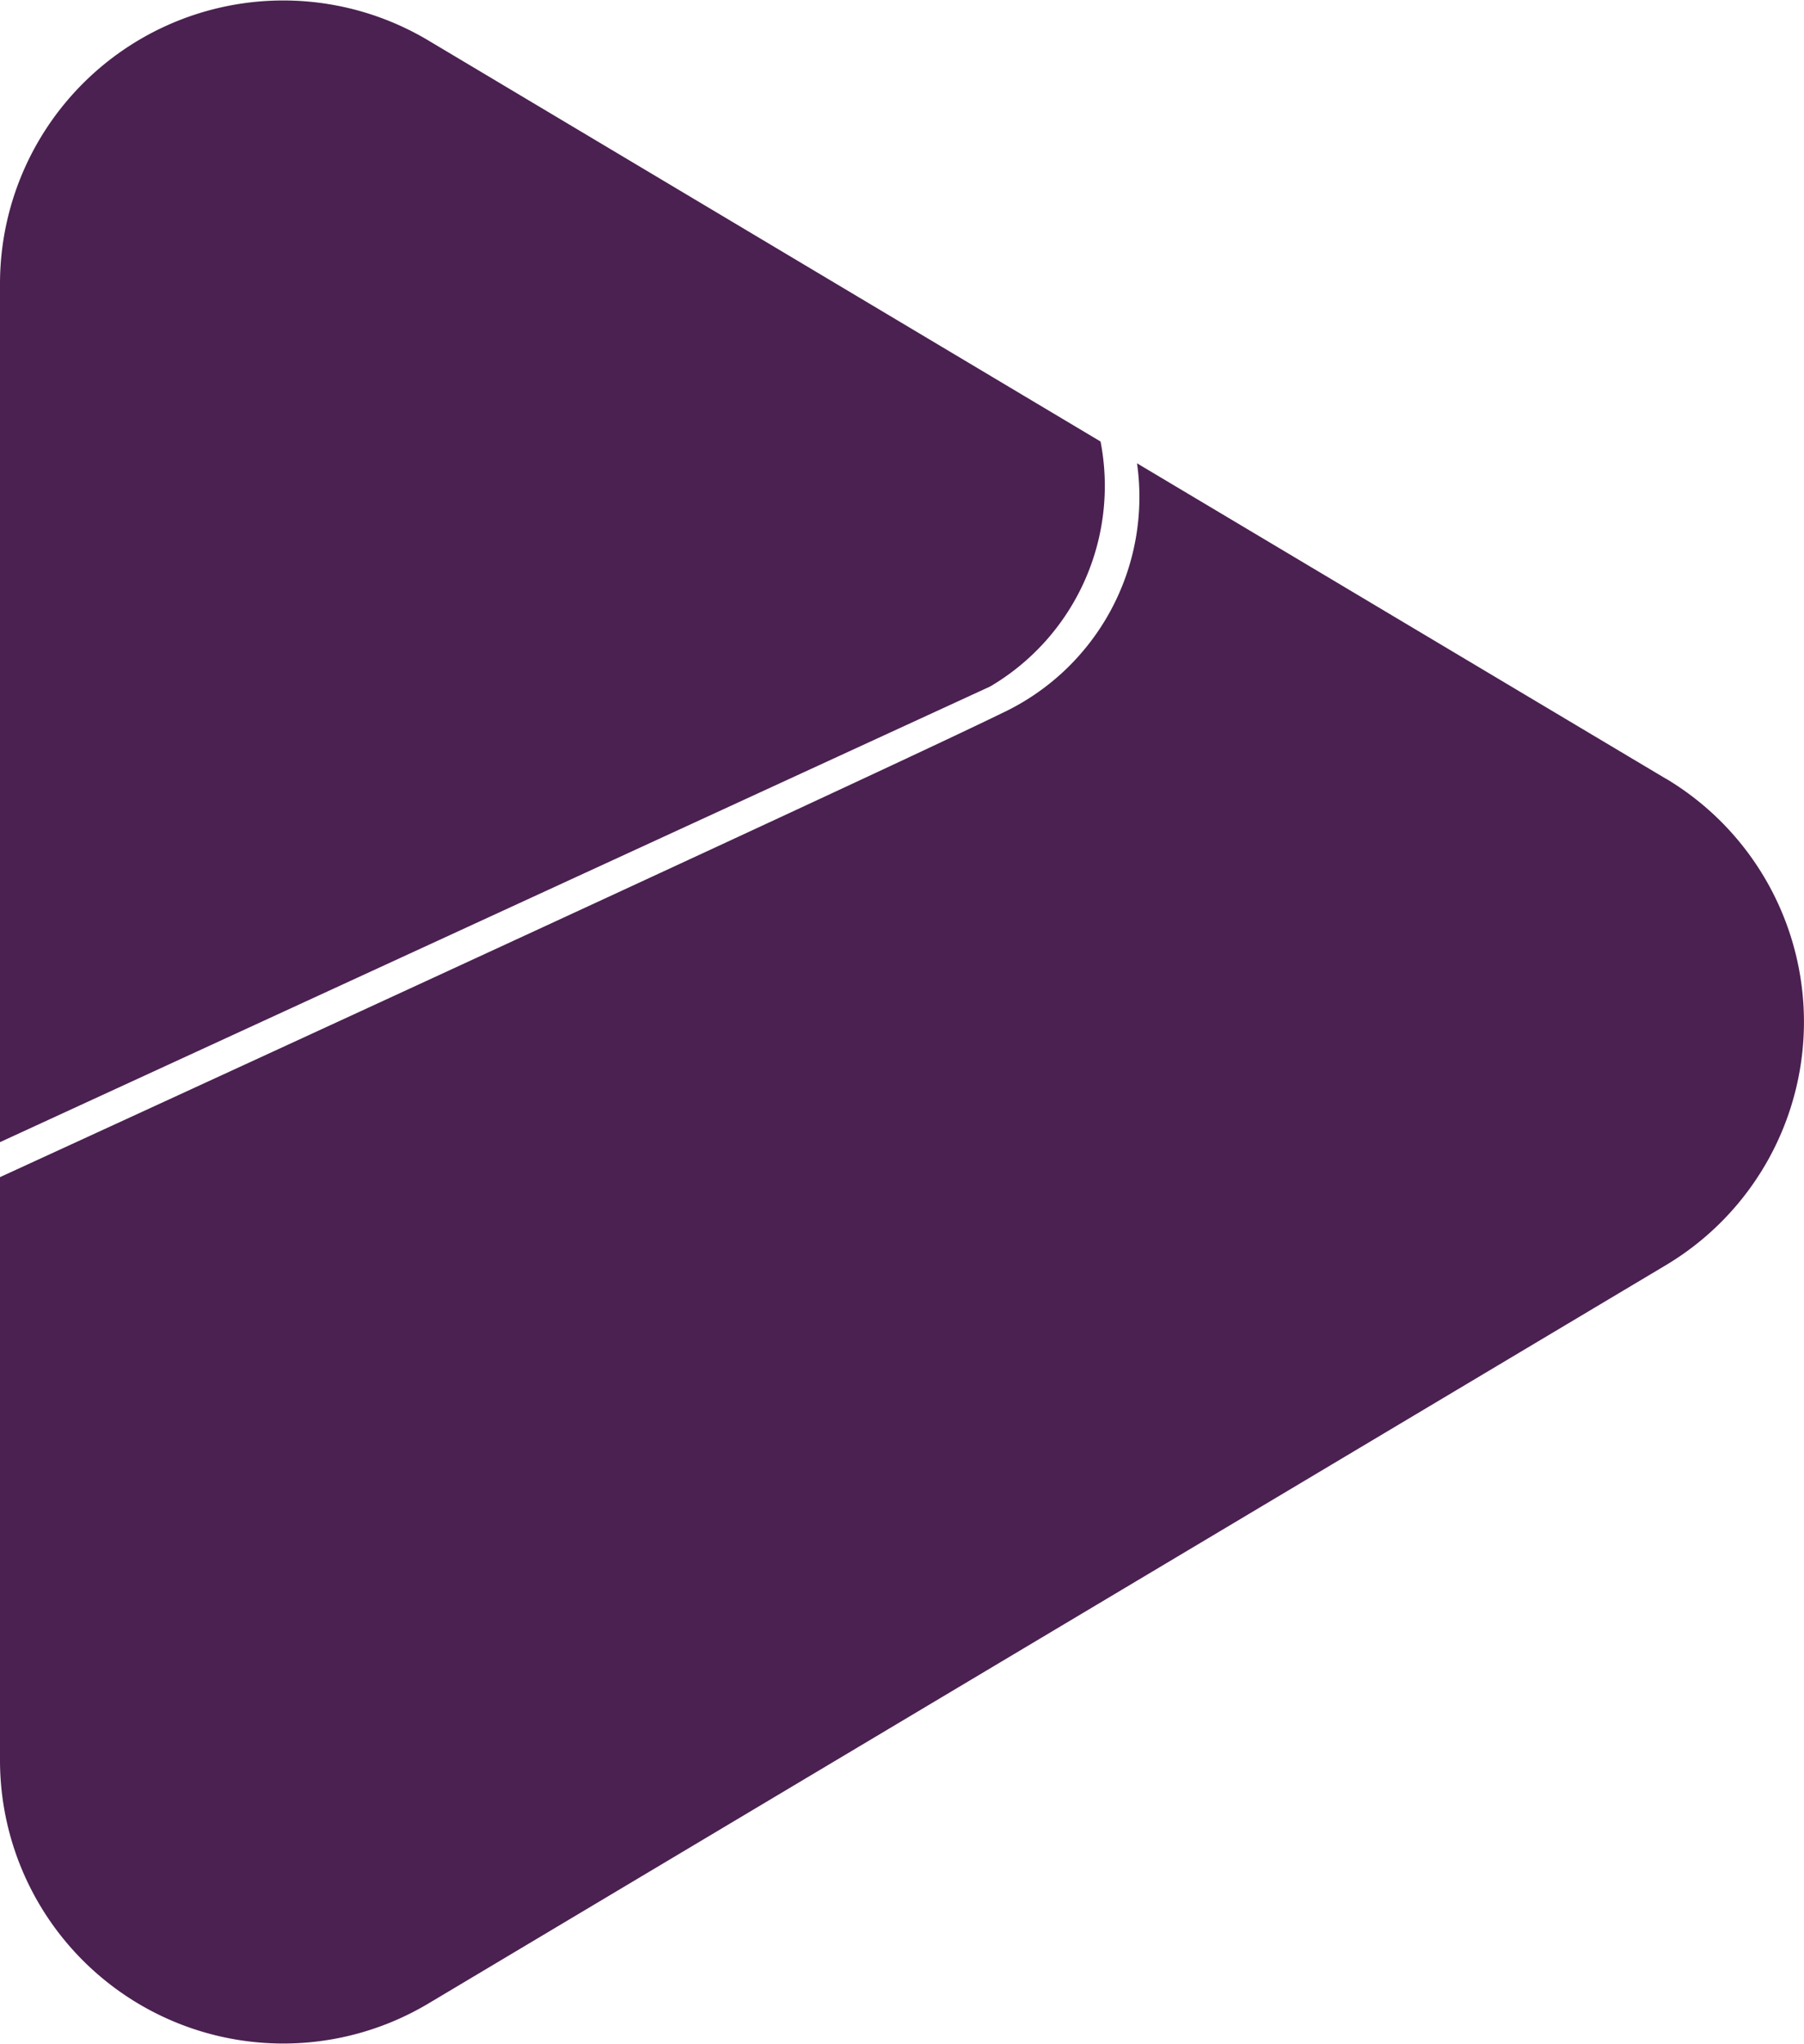 <svg id="Group_443" data-name="Group 443" xmlns="http://www.w3.org/2000/svg" xmlns:xlink="http://www.w3.org/1999/xlink" width="24.029" height="27.222" viewBox="0 0 24.029 27.222">
  <defs>
    <clipPath id="clip-path">
      <rect id="Rectangle_281" data-name="Rectangle 281" width="24.029" height="27.222" fill="#4b2151"/>
    </clipPath>
  </defs>
  <g id="Group_442" data-name="Group 442" clip-path="url(#clip-path)">
    <path id="Path_659" data-name="Path 659" d="M14.658,5.879,5.706.539A3.773,3.773,0,0,0,0,3.78V15.21L13.191,9.141a3.1,3.1,0,0,0,1.468-3.262" transform="translate(0 0)" fill="#4b2151"/>
    <path id="Path_660" data-name="Path 660" d="M22.189,68.53l-7.044-4.2a3.18,3.18,0,0,1-1.807,3.331C12.035,68.3,4.326,71.85,0,73.836V81.6a3.773,3.773,0,0,0,5.706,3.241l16.482-9.832a3.773,3.773,0,0,0,0-6.481" transform="translate(0 -58.16)" fill="#4b2151"/>
  </g>
</svg>
